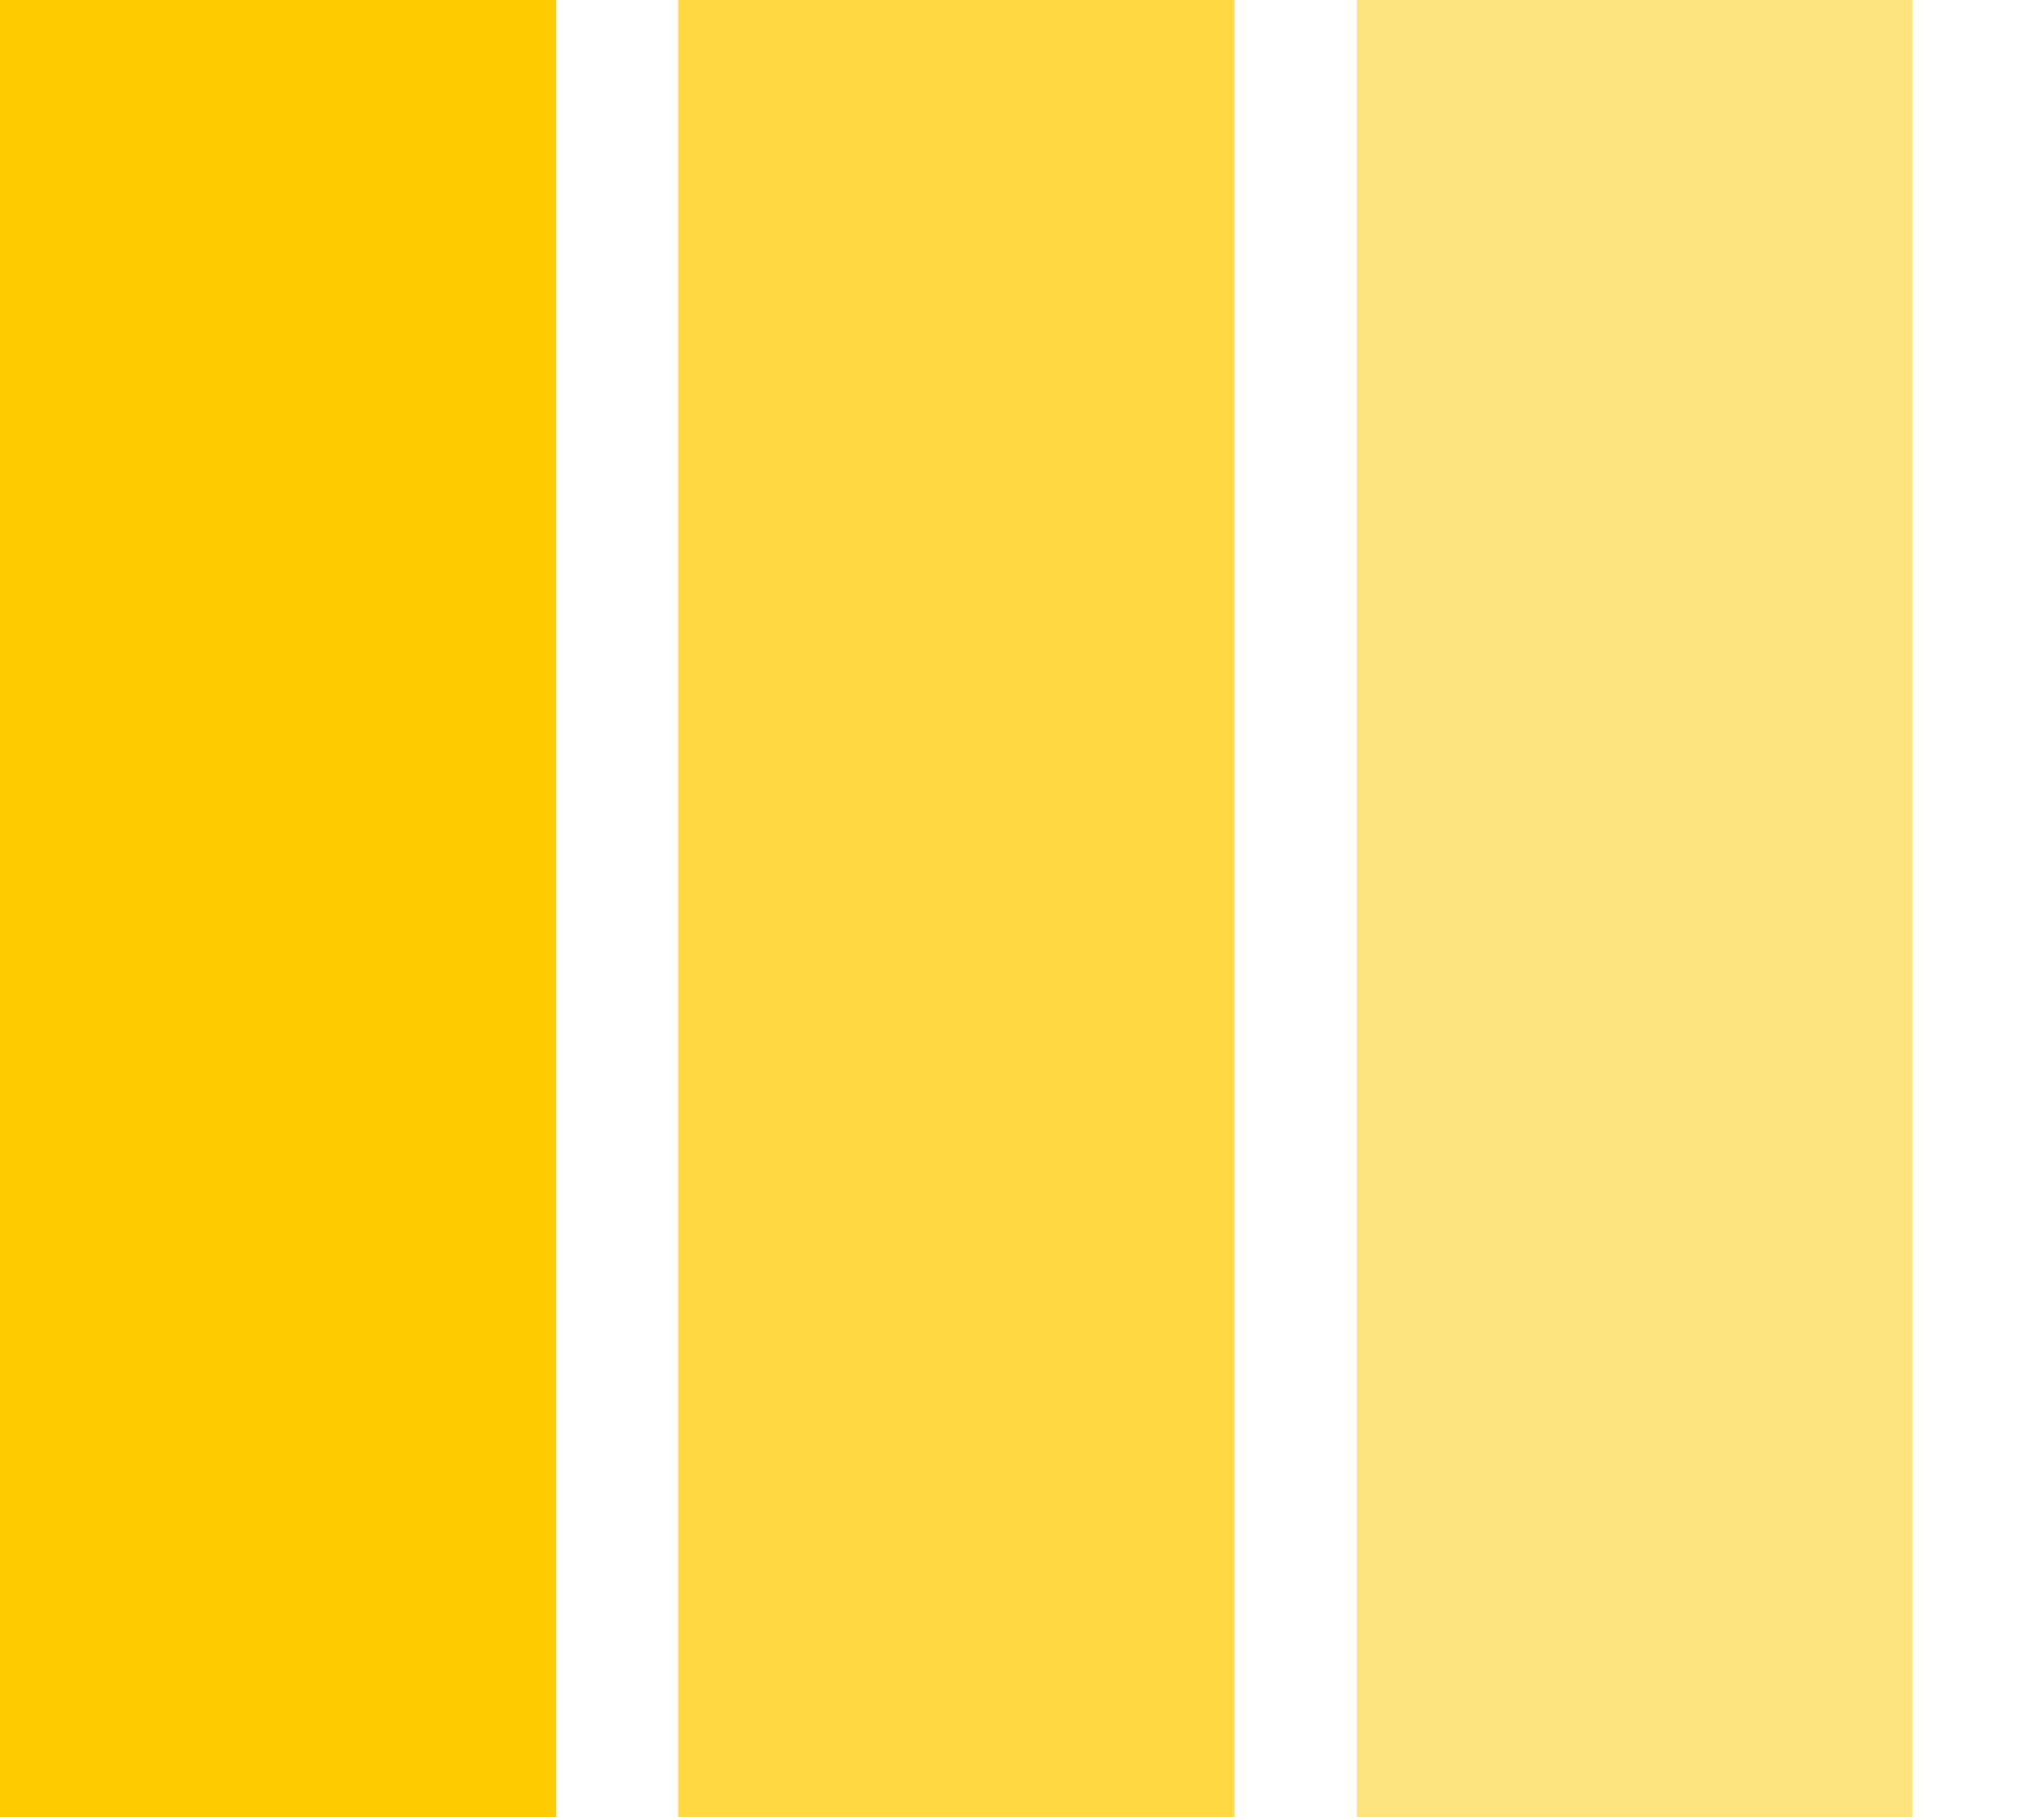 <svg width="27" height="24" viewBox="0 0 27 24" fill="none" xmlns="http://www.w3.org/2000/svg">
<g clip-path="url(#clip0_9599_22741)">
<path d="M7.347 0H0V24H7.347V0Z" fill="#FFCC00"/>
<path opacity="0.75" d="M16.306 0H8.959V24H16.306V0Z" fill="#FFCC00"/>
<path opacity="0.5" d="M25.267 0H17.92V24H25.267V0Z" fill="#FFCC00"/>
</g>
<defs>
<clipPath id="clip0_9599_22741">
<rect width="26.878" height="24" fill="white"/>
</clipPath>
</defs>
</svg>
